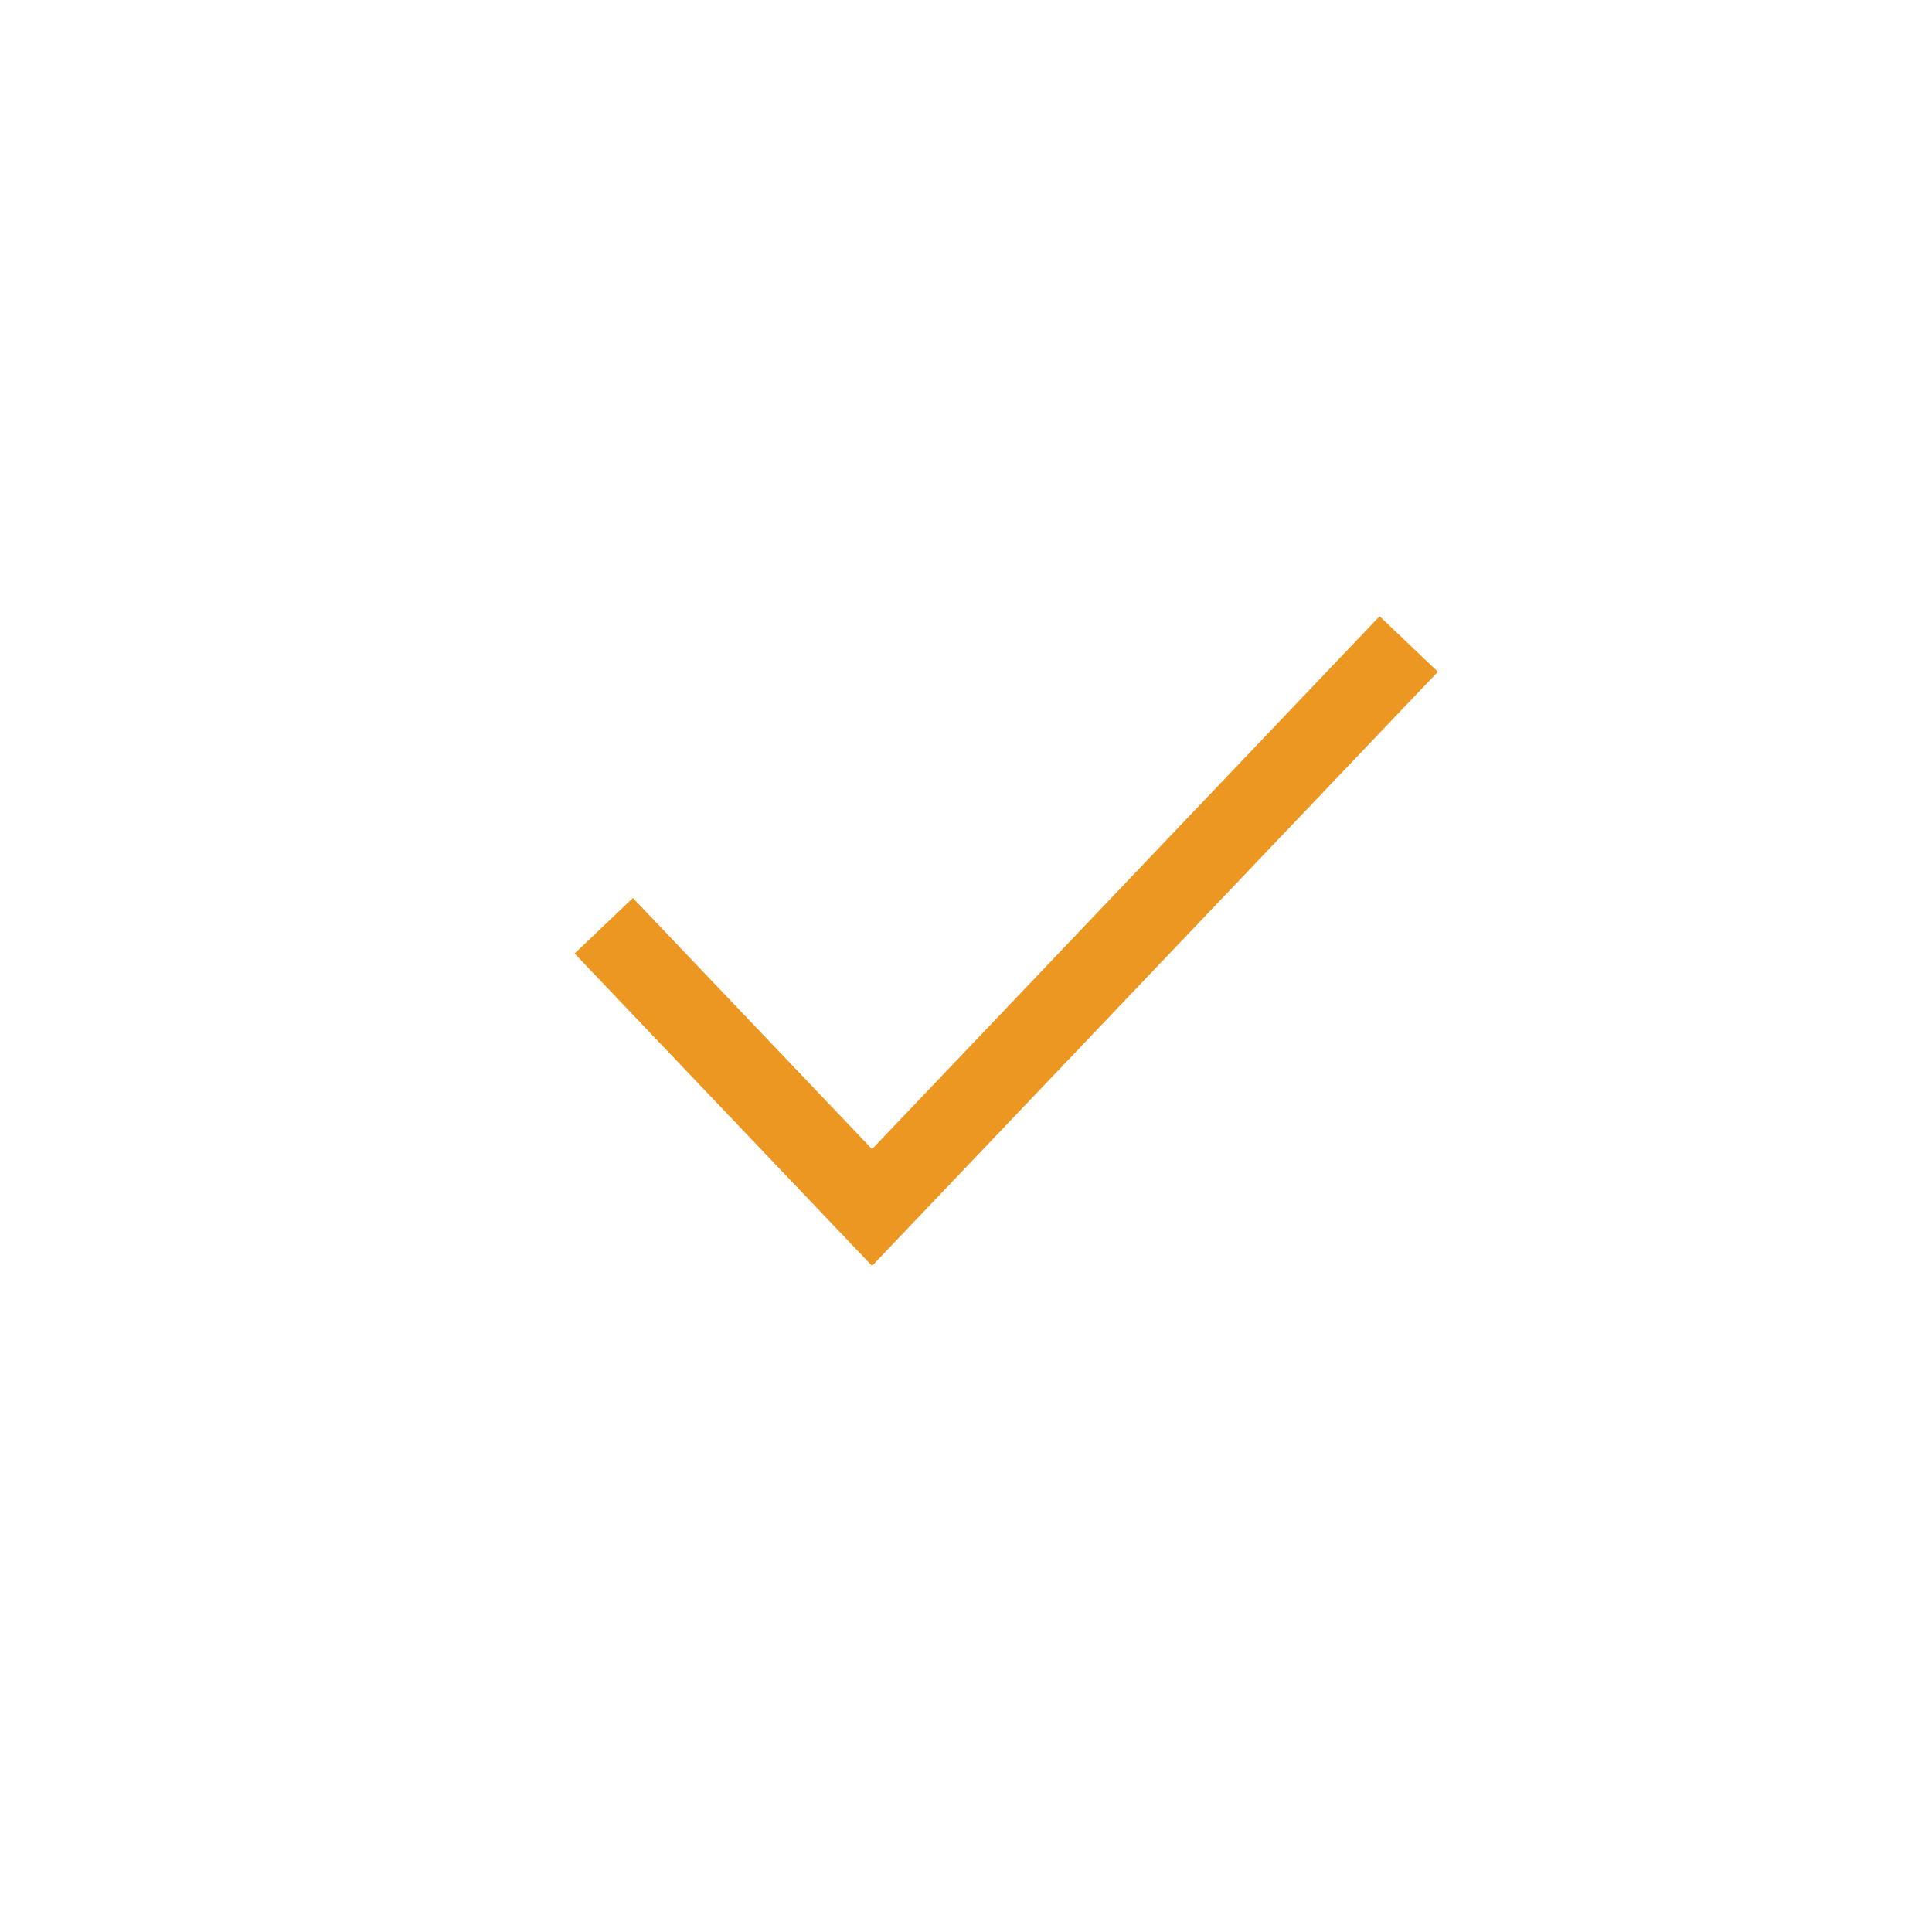 <?xml version="1.0" encoding="UTF-8"?>
<svg width="24px" height="24px" viewBox="0 0 24 24" version="1.1" xmlns="http://www.w3.org/2000/svg" xmlns:xlink="http://www.w3.org/1999/xlink">
    <title>ic_checked</title>
    <g id="页面-1" stroke="none" stroke-width="1" fill="none" fill-rule="evenodd">
        <g id="首页" transform="translate(-424, -2268)" stroke="#EC9722" stroke-width="1">
            <g id="section-2" transform="translate(424, 2104)">
                <g id="编组-2" transform="translate(0, 164)">
                    <polyline id="路径" points="7.5 11.5 10.833 15 17.5 8"></polyline>
                </g>
            </g>
        </g>
    </g>
</svg>